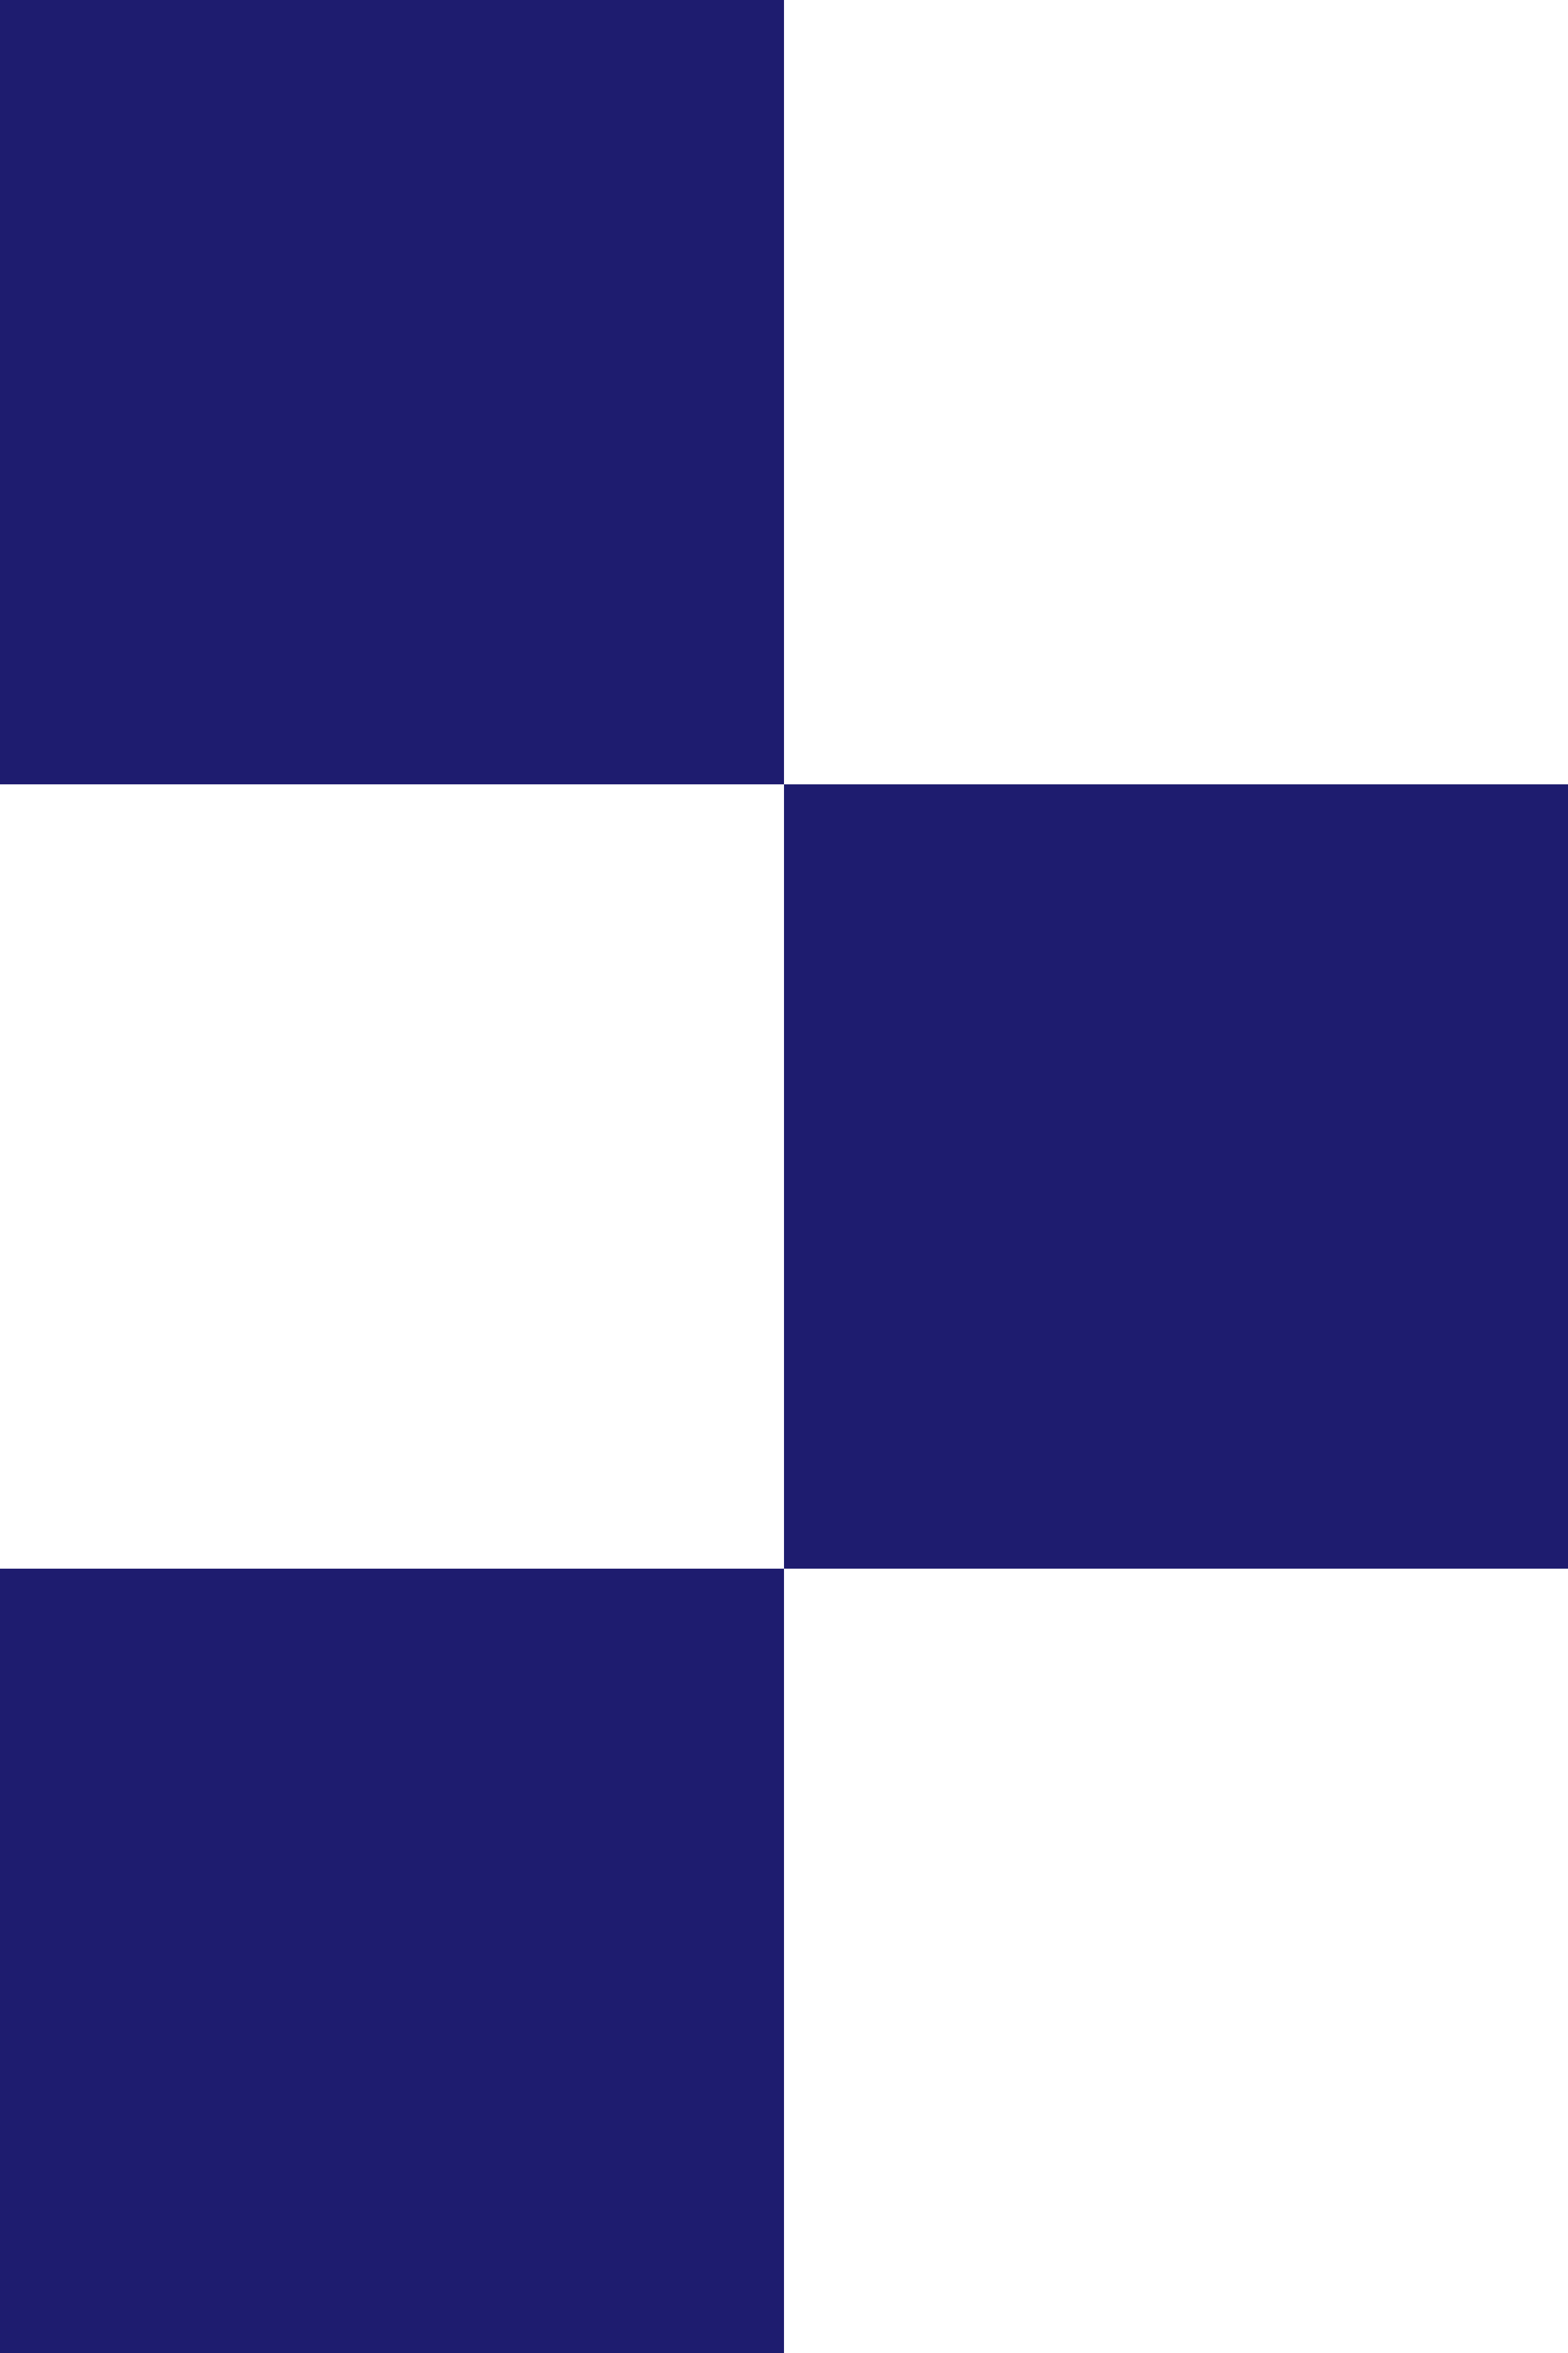 <svg width="8" height="12" viewBox="0 0 8 12" fill="none" xmlns="http://www.w3.org/2000/svg">
<rect width="4" height="4" fill="#1E1C6F"/>
<rect y="8" width="4" height="4" fill="#1E1C6F"/>
<rect x="4" y="4" width="4" height="4" fill="#1E1C6F"/>
</svg>
